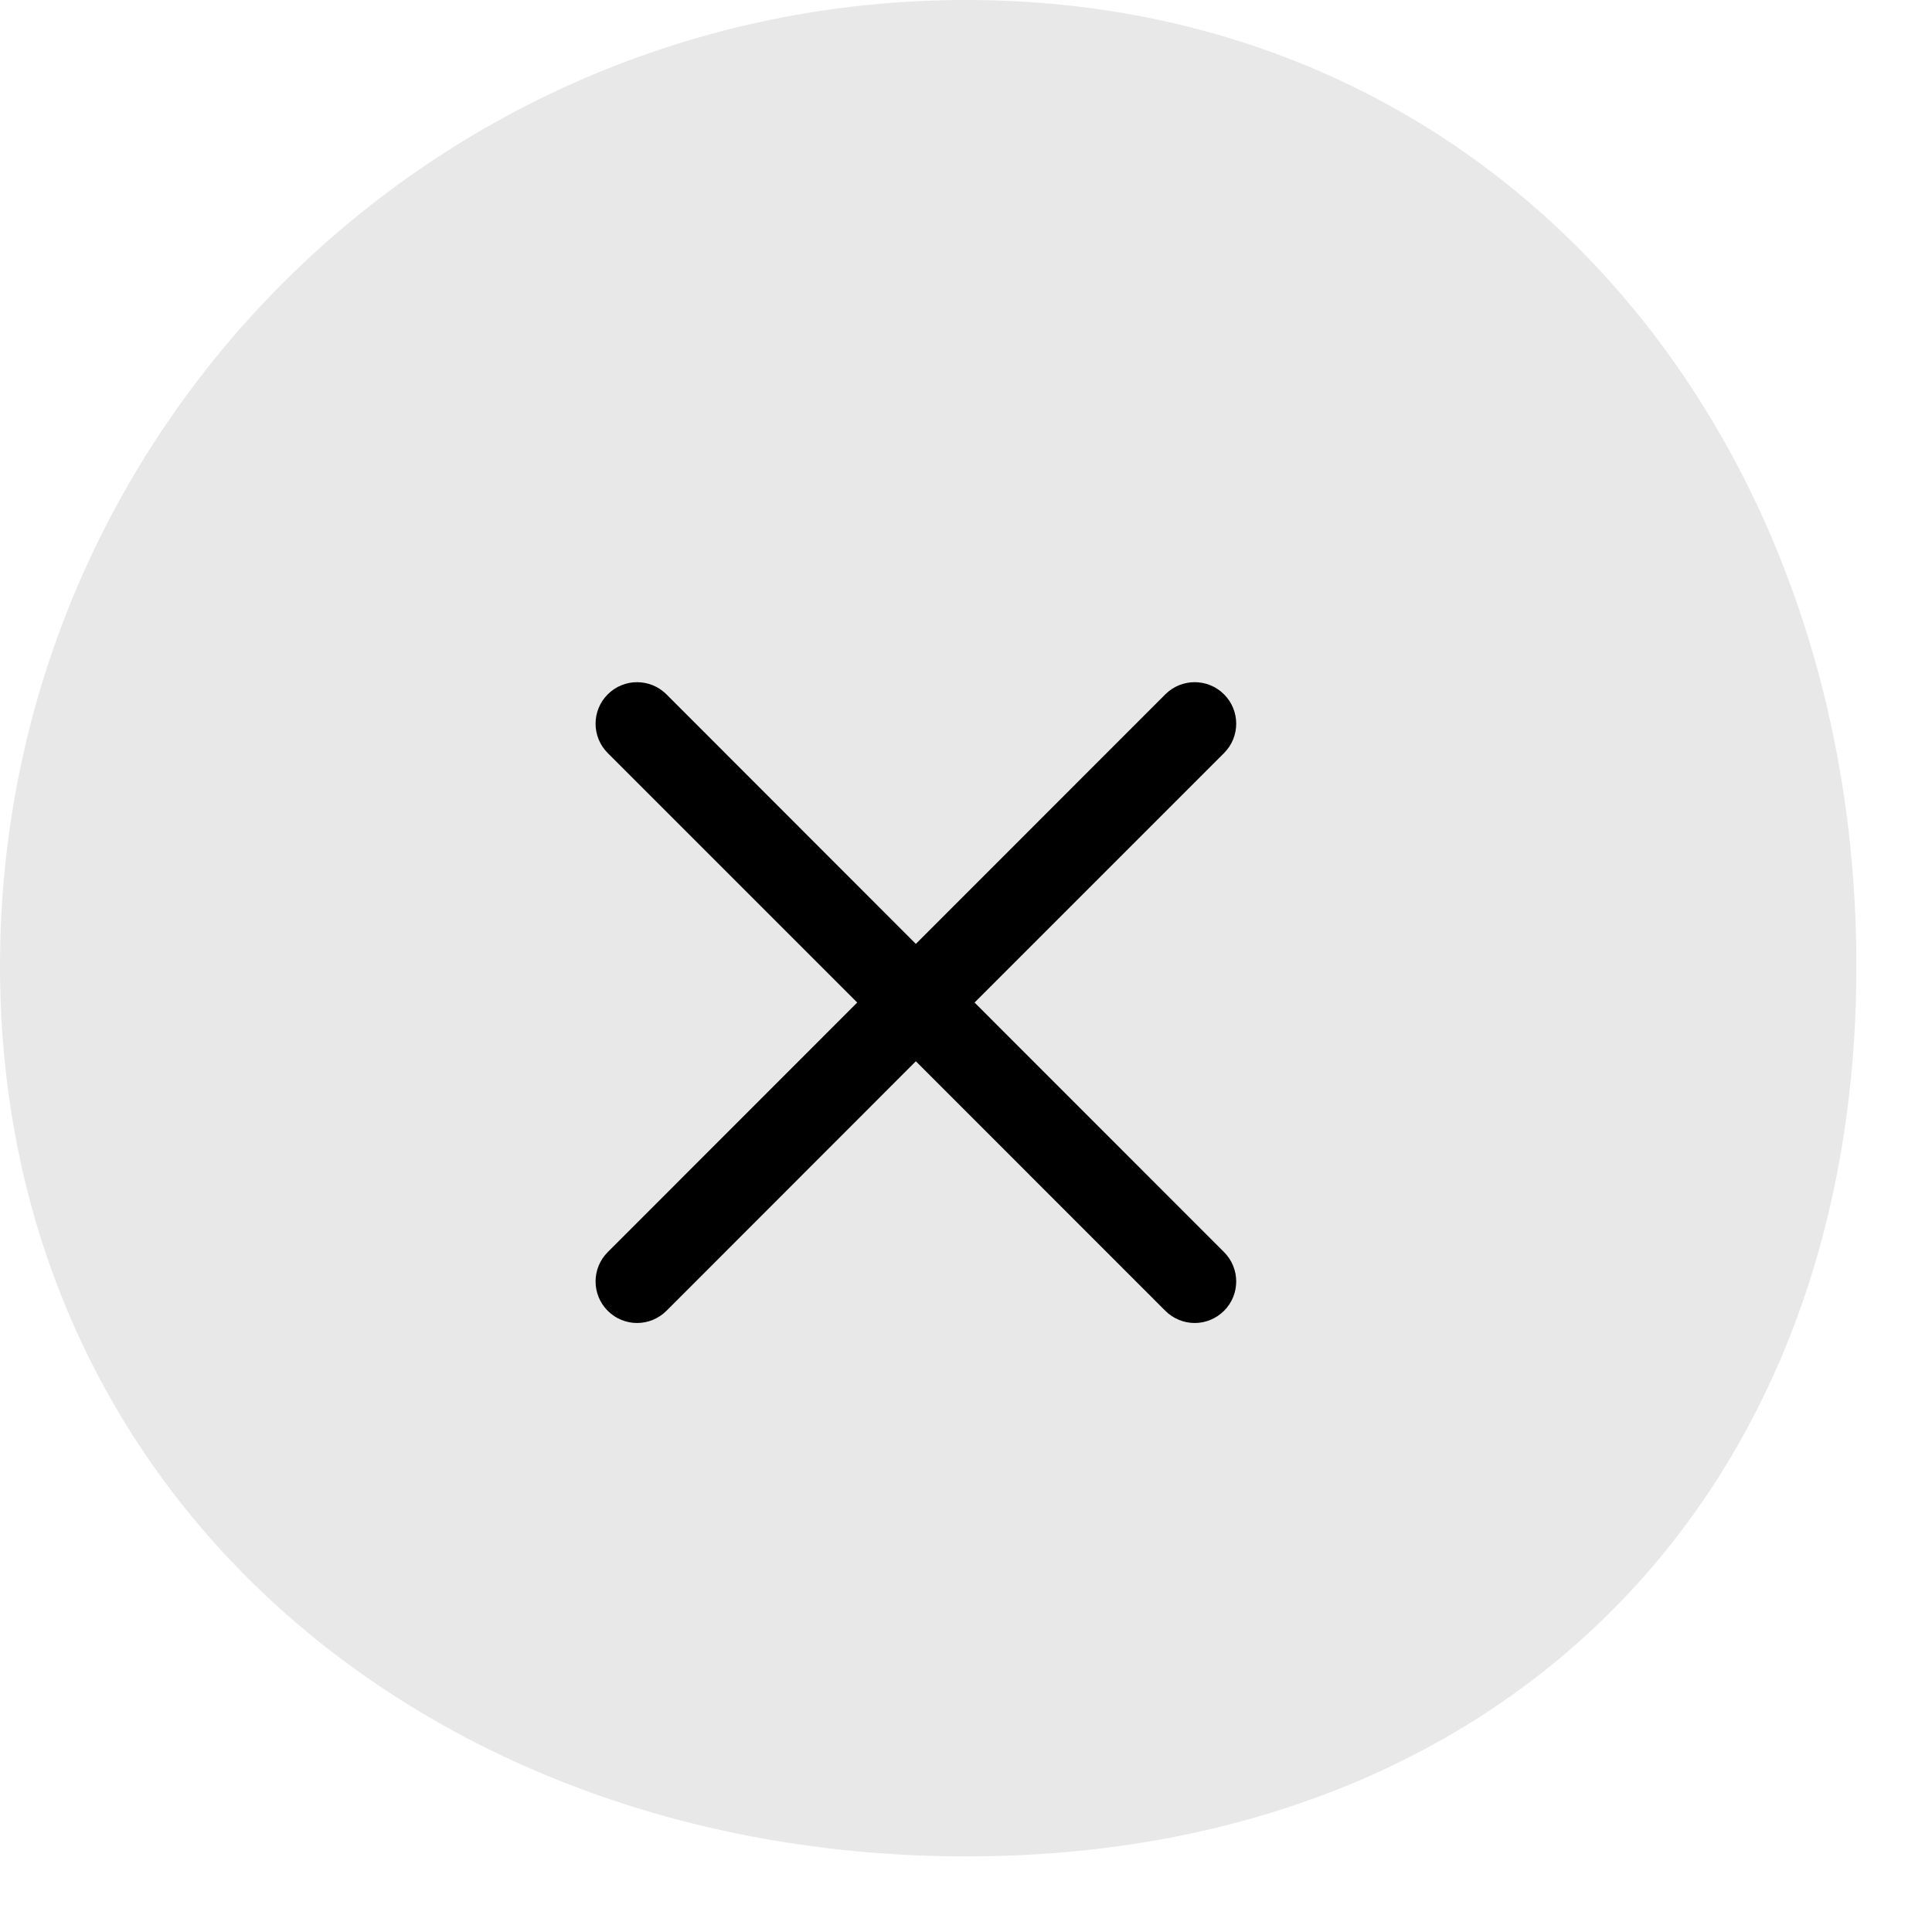 <svg
        xmlns="http://www.w3.org/2000/svg"
        xmlns:xlink="http://www.w3.org/1999/xlink"
        width="23px" height="23px">
    <path fill-rule="evenodd" opacity="0.2" fill="rgb(143, 143, 143)"
          d="M11.500,-0.000 C17.851,-0.000 22.1,5.149 22.1,11.500 C22.1,17.851 17.851,22.1 11.500,22.1 C5.149,22.1 -0.000,17.851 -0.000,11.500 C-0.000,5.149 5.149,-0.000 11.500,-0.000 Z"/>
    <path fill-rule="evenodd" fill="rgb(0, 0, 0)"
          d="M11.602,11.935 L14.572,8.965 C14.765,8.772 14.765,8.459 14.572,8.266 C14.379,8.073 14.066,8.073 13.873,8.266 L10.903,11.237 L7.934,8.266 C7.740,8.073 7.428,8.073 7.235,8.266 C7.042,8.459 7.042,8.772 7.235,8.965 L10.205,11.935 L7.235,14.906 C7.042,15.099 7.042,15.412 7.235,15.605 C7.331,15.701 7.458,15.750 7.584,15.750 C7.711,15.750 7.837,15.701 7.934,15.605 L10.903,12.634 L13.873,15.605 C13.970,15.701 14.096,15.750 14.223,15.750 C14.349,15.750 14.475,15.701 14.572,15.605 C14.765,15.412 14.765,15.099 14.572,14.906 L11.602,11.935 Z"/>
</svg>
